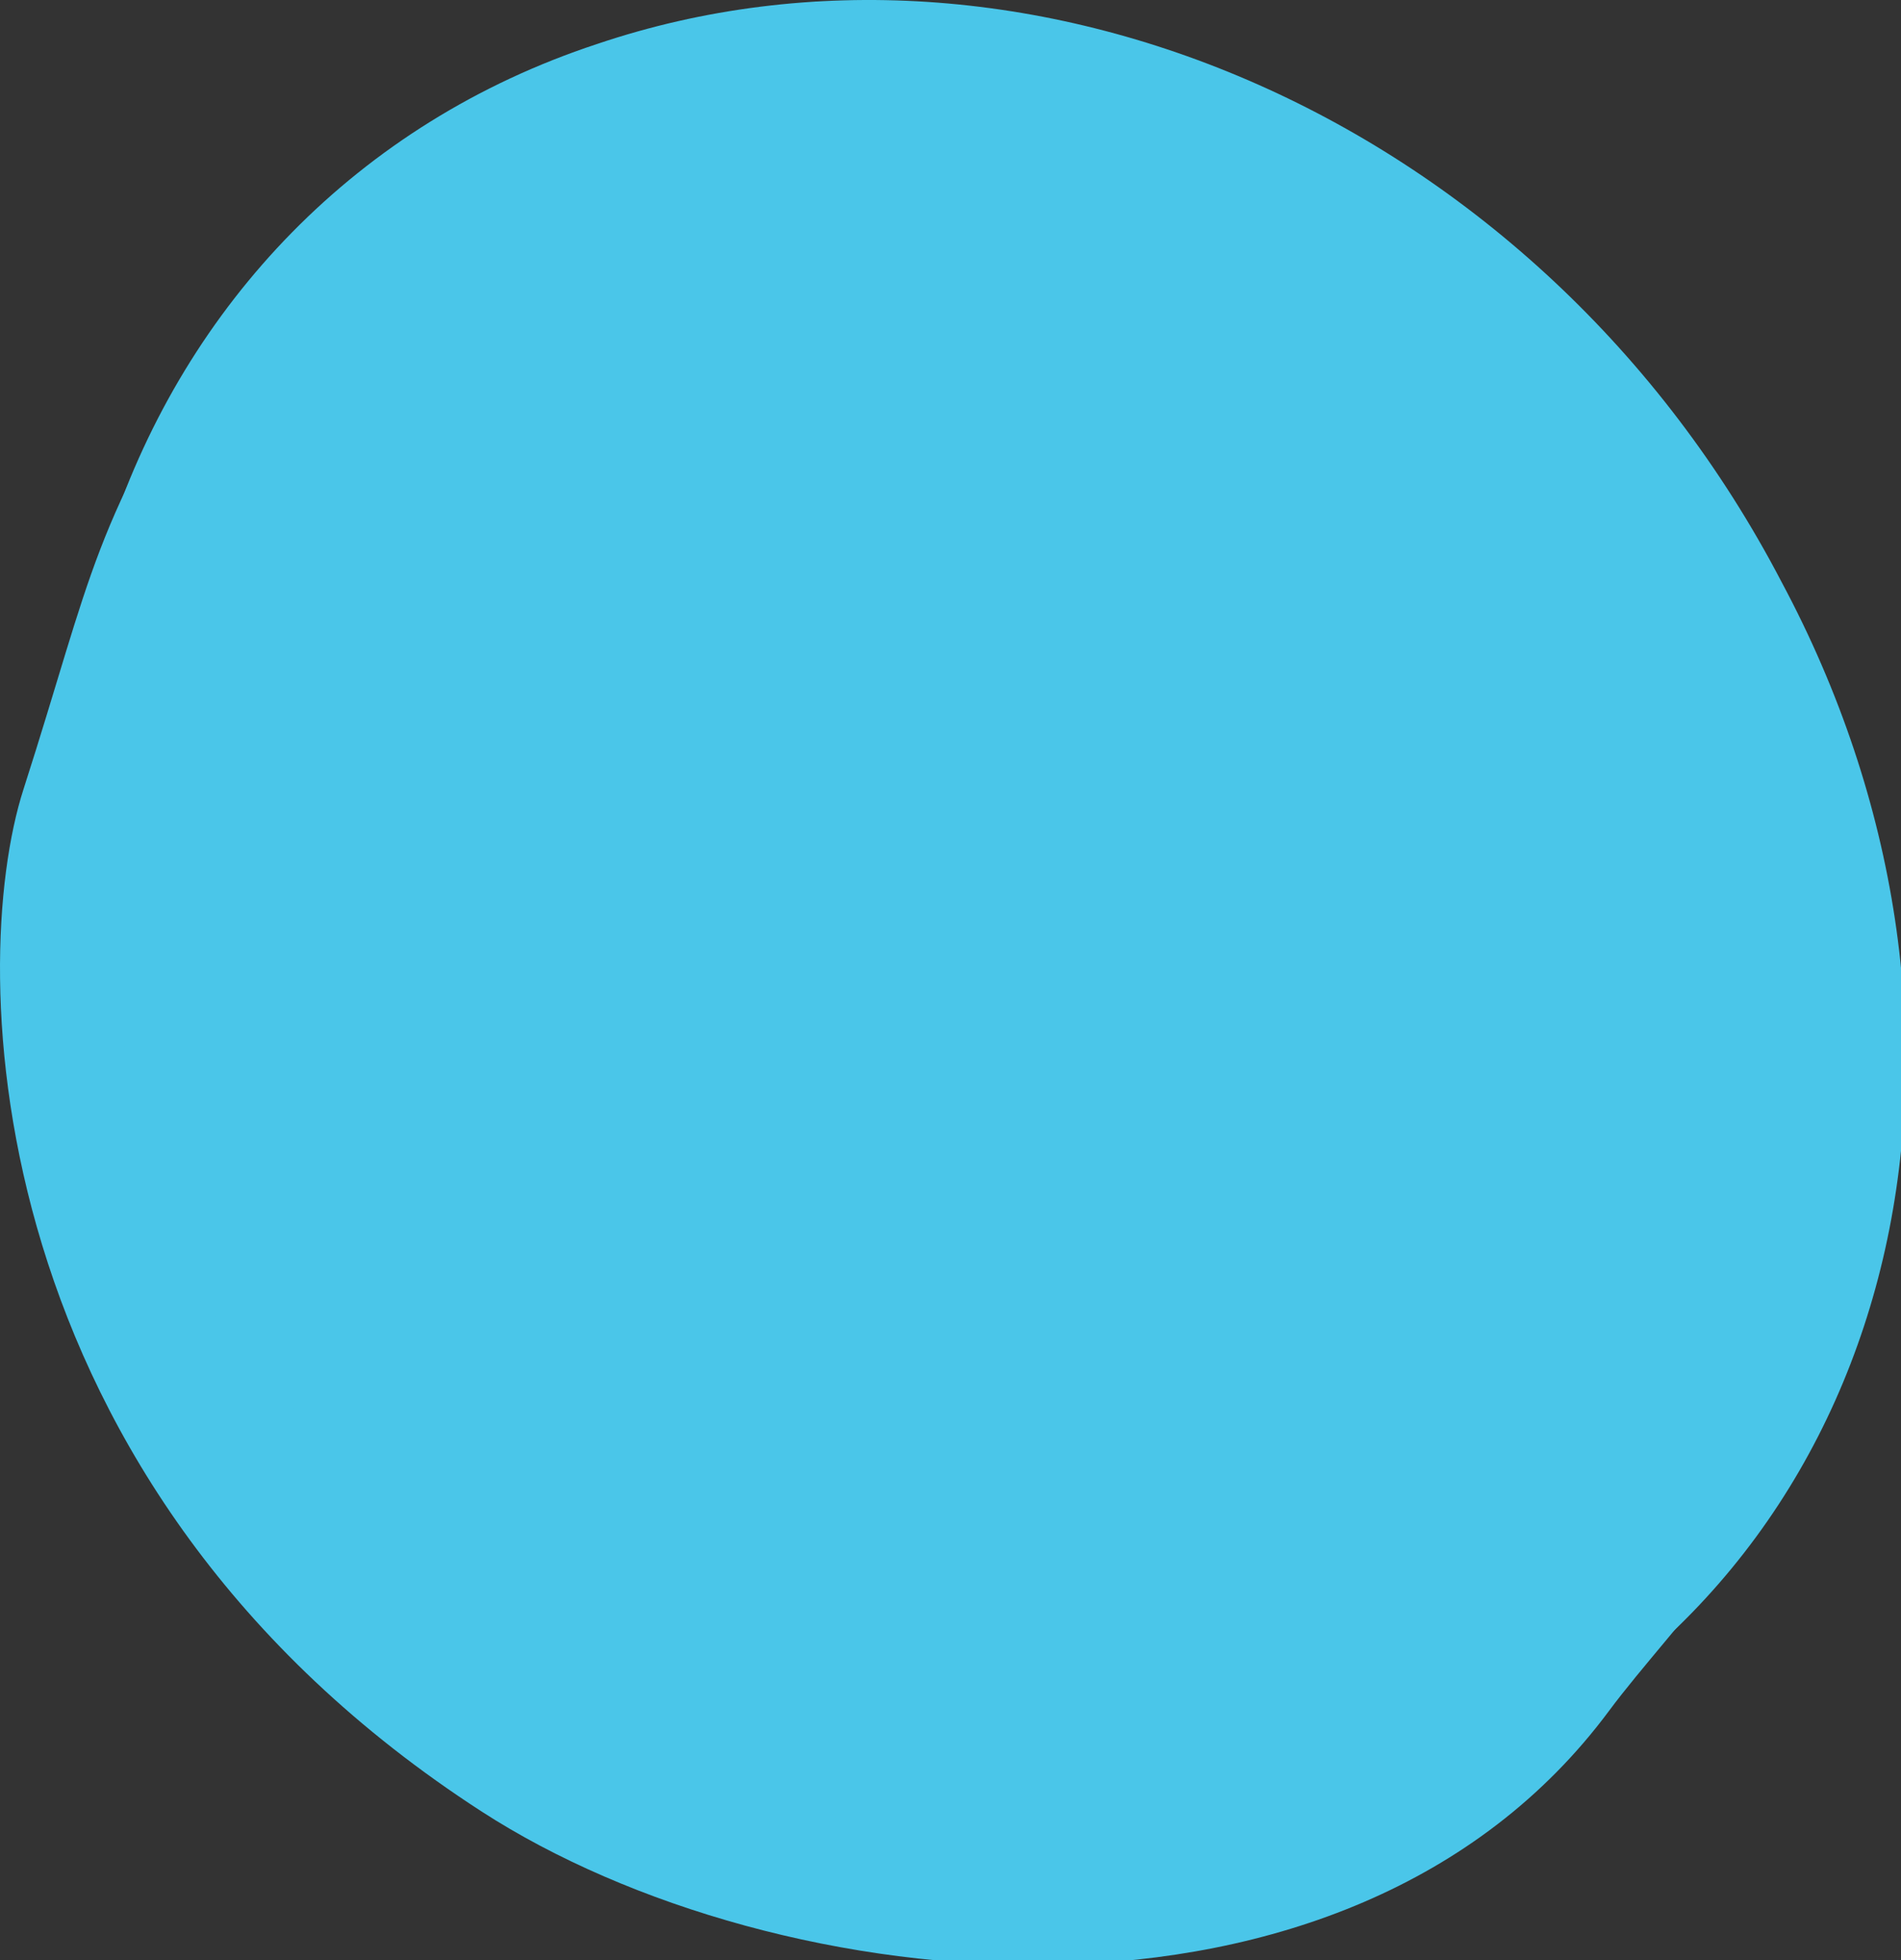 <?xml version="1.0" encoding="utf-8"?>
<!-- Generator: Adobe Illustrator 16.0.0, SVG Export Plug-In . SVG Version: 6.00 Build 0)  -->
<!DOCTYPE svg PUBLIC "-//W3C//DTD SVG 1.1//EN" "http://www.w3.org/Graphics/SVG/1.1/DTD/svg11.dtd">
<svg version="1.1" id="Layer_1" xmlns="http://www.w3.org/2000/svg" xmlns:xlink="http://www.w3.org/1999/xlink" x="0px" y="0px"
	 width="194px" height="200px" viewBox="0 0 194 200" enable-background="new 0 0 194 200" xml:space="preserve">
<rect x="0" y="0" width="194" height="200" fill="#333333" stroke="none"/>
<path fill="#4AC6E9" d="M23.094,32.175C9.23,53.644,9.569,58.21,2.394,80.538c-5.84,18.171-4.657,71.063,46.785,104.306
	c29.99,19.381,88.309,25.674,115.008-10.266c6.652-8.965,19.595-21.005,26.086-41.121C195.827,116.234,25.401,28.602,23.094,32.175z
	"/>
<path fill="#4AC6E9" d="M181.822,59.397C157.04,11.873,104.359-10.182,60.932,4.489C11.866,20.641-8.574,78.636,19.405,130.917
	s87.208,72.442,134.734,47.528C195.292,156.42,205.753,104.12,181.822,59.397z"/>
<path fill="#CD8A46" d="M175.361,61.703C153.445,20.754,101.075-3.355,64.733,11.041C20.377,29.892,6.166,76.479,31.791,124.359
	c25.626,47.882,77.462,68.908,118.557,46.912C188.041,151.102,197.279,102.664,175.361,61.703z"/>
<path fill="#FFFFFF" d="M163.912,65.094C141.698,23.585,90.87,3.91,62.259,17.756C28.579,30.209,4.086,72.343,30.335,123.813
	c26.354,50.965,80.956,62.506,115.597,44.406C181.809,149.021,186.125,106.604,163.912,65.094z"/>
<path fill="#CC7B42" d="M65.653,46.073l1.319-0.643c-1.618-2.779-3.315-5.522-5.042-8.161l-1.281,0.561l-1.057-1.594l3.5-1.584
	l11.117,4.858l-3.766-6.202l-1.232,0.493l-0.844-1.576l4.668-1.923l0.865,1.583l-1.3,0.527l5.632,9.524l-1.955,0.989l-11.092-4.634
	c1.345,2.086,2.584,4.004,3.841,6.107l1.94-0.956l0.996,1.523l-5.309,2.643L65.653,46.073z"/>
<path fill="#CC7B42" d="M138.99,153.238c-1.329,0.699-2.868,1.006-3.789,0.519l0.326,1.05l-1.444,0.719l-2.021-3.873l1.697-0.976
	c1.012,1.001,2.321,1.826,3.902,0.997c1.529-0.806,1.73-1.98,1.288-2.81c-1.267-2.375-7.368,1.489-9.49-2.468
	c-0.802-1.498-0.565-3.636,2.084-4.973c1.185-0.6,2.269-0.802,3.224-0.676l-0.304-0.846l1.812-0.825l1.469,3.414l-1.727,0.782
	c-0.681-0.877-1.664-1.151-3.047-0.447c-1.584,0.796-1.742,1.683-1.326,2.451c1.127,2.117,7.278-1.438,9.336,2.398
	C142.063,149.686,141.553,151.883,138.99,153.238z"/>
<path fill="#CC7B42" d="M148.872,73.422l-1.646,0.762l1.521,2.942l2.955-1.295l-0.824-1.545l1.594-0.782l1.764,3.432l-7.891,3.427
	l-0.898-1.721l1.25-0.675l-4.237-8.145l-1.222,0.438l-0.889-1.721l7.504-3.28l1.537,3.081l-1.463,0.643l-0.808-1.203l-2.712,1.146
	l1.816,3.392l1.615-0.737l-0.604-1.167l1.615-0.756l2.127,3.801l-1.586,0.773L148.872,73.422z"/>
<g>
	<g>
		<path id="SVGID_1_" fill="#FDCE8B" d="M143.298,165.046c-30.217,15.795-84.304,1.293-107.295-43.169
			c-22.898-44.902-3.351-85.59,26.314-98.153c29.666-12.564,77.481,6.664,96.863,42.873
			C178.557,102.811,174.596,148.299,143.298,165.046z M168.111,63.091C145.898,21.58,91.986-2.062,59.692,12.979
			C26.01,25.439,0.619,74.164,26.866,125.632c26.355,50.97,85.875,66.655,120.517,48.554
			C183.253,154.988,190.327,104.6,168.111,63.091z"/>
	</g>
	<g>
		<defs>
			<path id="SVGID_2_" d="M143.298,165.046c-30.217,15.795-84.304,1.293-107.295-43.169c-22.898-44.902-3.351-85.59,26.314-98.153
				c29.666-12.564,77.481,6.664,96.863,42.873C178.557,102.811,174.596,148.299,143.298,165.046z M168.111,63.091
				C145.898,21.58,91.986-2.062,59.692,12.979C26.01,25.439,0.619,74.164,26.866,125.632c26.355,50.97,85.875,66.655,120.517,48.554
				C183.253,154.988,190.327,104.6,168.111,63.091z"/>
		</defs>
		<clipPath id="SVGID_3_">
			<use xlink:href="#SVGID_2_"  overflow="visible"/>
		</clipPath>
		<g clip-path="url(#SVGID_3_)">
			<path fill="#FBB65E" d="M147.936,56.273l15.076-11.913c0,0,12.676,2.745,17.437,27.358l-17.464,7.941L147.936,56.273z"/>
			<path fill="#FBB65E" d="M50.276,134.877l-14.292,12.702c0,0-16.078-7.386-20.285-32.099l19.464-5.018L50.276,134.877z"/>
			<path fill="#FBB65E" d="M166.988,99.941l18.255-1.587c0,0,11.394,9.818,0.046,32.175l-18.26-4.766L166.988,99.941z"/>
			<path fill="#FBB65E" d="M103.996,164.755l-2.419,19.739c0,0-12.356,5.029-32.849-9.414l7.942-18.262L103.996,164.755z"/>
			<path fill="#FBB65E" d="M28.182,83.153l-17.605-0.681c0,0-8.175-15.284,7.019-35.228l17.568,9.253L28.182,83.153z"/>
			<path fill="#FBB65E" d="M105.036,26.752l4.843-18.681c0,0,10.523-3.386,28.523,14.062l-9.529,18.261L105.036,26.752z"/>
			<path fill="#FBB65E" d="M33.601,17.371l15.087,18.26c0,0,16.767-9.061,28.676-13.033l-7.15-18.257
				C70.214,4.341,55.829-3.271,33.601,17.371z"/>
			<path fill="#FBB65E" d="M173.529,162.354c0,0-15.086-10.321-19.055-12.701c-3.176,4.765-12.15,13.857-22.457,14.81l6.352,19.854
				C138.369,184.314,151.618,183.335,173.529,162.354z"/>
		</g>
	</g>
</g>
<path fill="none" stroke="#FBB65E" stroke-width="1.786" d="M143.298,165.046c-30.217,15.795-84.304,1.293-107.295-43.169
	c-22.898-44.902-3.259-85.372,26.314-98.153c33.339-14.412,77.481,6.664,96.863,42.873
	C178.557,102.811,174.596,148.299,143.298,165.046z"/>
<radialGradient id="SVGID_4_" cx="159.1" cy="-40.921" r="42.171" gradientTransform="matrix(1 0 0 -1 -56 55)" gradientUnits="userSpaceOnUse">
	<stop  offset="0" style="stop-color:#FFFBD4"/>
	<stop  offset="0.17" style="stop-color:#FFF6C8"/>
	<stop  offset="0.476" style="stop-color:#FFE9A9"/>
	<stop  offset="0.881" style="stop-color:#FFD376"/>
	<stop  offset="1" style="stop-color:#FFCC66"/>
</radialGradient>
<path fill="url(#SVGID_4_)" d="M122.275,130.072c-15.094,7.89-42.108,0.646-53.596-21.567
	c-11.437-22.429-1.676-42.751,13.146-49.027c14.818-6.274,38.702,3.327,48.385,21.417
	C139.891,98.982,137.911,121.708,122.275,130.072z"/>
<path fill="none" stroke="#FFE191" stroke-width="1.294" d="M128.445,139.568c-19.28,10.084-53.783,0.828-68.454-27.541
	c-14.606-28.644-2.139-54.601,16.785-62.618c18.928-8.015,49.435,4.252,61.798,27.354
	C150.938,99.867,148.411,128.889,128.445,139.568z"/>
<path fill="none" stroke="#FFE191" stroke-width="0.346" d="M126.032,135.852c-17.644,9.224-49.215,0.754-62.638-25.203
	c-13.362-26.208-1.957-49.962,15.36-57.294c17.316-7.334,45.23,3.886,56.546,25.024C146.607,99.52,144.299,126.074,126.032,135.852z
	"/>
<polygon fill="#FBB65E" points="55.836,26.738 65.074,30.524 66.157,21.974 "/>
<polygon fill="#FBB65E" points="25.95,75.655 34.298,71.044 28.228,64.518 "/>
<polygon fill="#FBB65E" points="113.505,25.74 116.039,34.934 123.801,30.556 "/>
<polygon fill="#FBB65E" points="172.049,107.688 163.5,111.85 171.256,118.78 "/>
<polygon fill="#FBB65E" points="151.148,159.563 142.695,156.271 142.775,164.412 "/>
<polygon fill="#FBB65E" points="92.573,167.664 89.293,159.213 83.343,164.764 "/>
<polygon fill="#FBB65E" points="41.069,130.484 43.923,122.24 35.679,121.609 "/>
<polygon fill="#FBB65E" points="157.109,61.83 153.832,70.782 162.193,70.984 "/>
<polygon fill="#FBB65E" points="136.516,77.258 110.693,82.967 117.051,95.302 "/>
<polygon fill="#FBB65E" points="62.834,113.926 95.576,107.331 88.993,94.74 "/>
<polygon fill="#FBB65E" points="143.779,107.697 117.893,90.95 112.46,106.32 "/>
<polygon fill="#FBB65E" points="56.605,79.331 89.109,99.181 93.882,83.832 "/>
<polygon fill="#FBB65E" points="94.608,138.518 109.25,109.074 93.903,104.305 "/>
<polygon fill="#FBB65E" points="113.688,55.117 99.703,80.333 113.712,84.487 "/>
<path fill="#B23826" d="M106.043,112.168c0,0,17.188,20.65,20.077,23.803c2.259,2.463,4.741,0.93,3.549-2.293
	c-1.829-4.929-12.606-28.041-12.606-28.041L106.043,112.168z"/>
<polygon fill="#FBB65E" points="136.516,77.258 110.693,82.967 117.051,95.302 "/>
<polygon fill="#FBB65E" points="62.834,113.926 95.576,107.331 88.993,94.74 "/>
<polygon fill="#FBB65E" points="143.779,107.697 117.893,90.95 112.46,106.32 "/>
<polygon fill="#FBB65E" points="56.605,79.331 89.109,99.181 93.882,83.832 "/>
<polygon fill="#FBB65E" points="94.608,138.518 109.25,109.074 93.903,104.305 "/>
<polygon fill="#FBB65E" points="113.688,55.117 99.703,80.333 113.712,84.487 "/>
<path fill="#B23826" d="M106.043,112.168c0,0,16.67,17.893,19.561,21.039c2.26,2.465,4.742,0.932,3.547-2.29
	c-1.826-4.931-12.088-25.28-12.088-25.28L106.043,112.168z"/>
<path fill="#EF4E37" d="M117.787,87.601c-4.754-8.777-15.301-12.434-23.545-7.779C85.816,84.578,83.487,95.9,89,104.688
	c5.302,8.445,15.792,11.14,23.463,6.377C119.984,106.396,122.375,96.057,117.787,87.601z"/>
<path fill="#F58B3D" d="M109.882,91.729c-2.208-4.072-7.104-5.771-10.929-3.613c-3.911,2.212-4.995,7.464-2.435,11.542
	c2.464,3.924,7.332,5.175,10.892,2.965C110.9,100.455,112.01,95.652,109.882,91.729z"/>
<path fill="#FCBA63" d="M111.046,90.761c-2.21-4.069-7.104-5.771-10.935-3.614c-3.908,2.212-4.993,7.466-2.432,11.541
	c2.461,3.923,7.332,5.176,10.894,2.964C112.063,99.483,113.17,94.686,111.046,90.761z"/>
<path fill="#EF4E37" d="M101.521,79.955c0,0-22.096-26.947-24.927-30.155c-2.904-3.29-4.523-1.49-3.293,1.939
	c1.794,4.942,15.43,35.728,15.43,35.728L101.521,79.955z"/>
<path fill="#CC7B42" d="M46.134,113.162l4.555-1.881l0.947,1.762l-1.215,0.506l4.809,5.873l-1.672-7.16l-0.937,0.432l-1.021-1.741
	l4.092-1.902l1.01,1.735l-1.361,0.627l2.238,11.26l-1.523,0.666l-5.744-6.84l2.205,8.458l-1.65,0.78l-7.992-8.779l-1.127,0.598
	l-1.164-1.811l4.092-2.148l1.156,1.801l-1.039,0.564l5.277,5.713l-1.95-7.169l-1.032,0.433L46.134,113.162z"/>
<path fill="#4AC6E9" d="M83.343,0.162c0,0-102.033,27.172-63.938,130.755c0,0,65.644,94.407,148.37,33.495
	c0,0,56.751-47.044-9.762-129.478C158.013,34.934,121.186,0.323,83.343,0.162z"/>
</svg>
